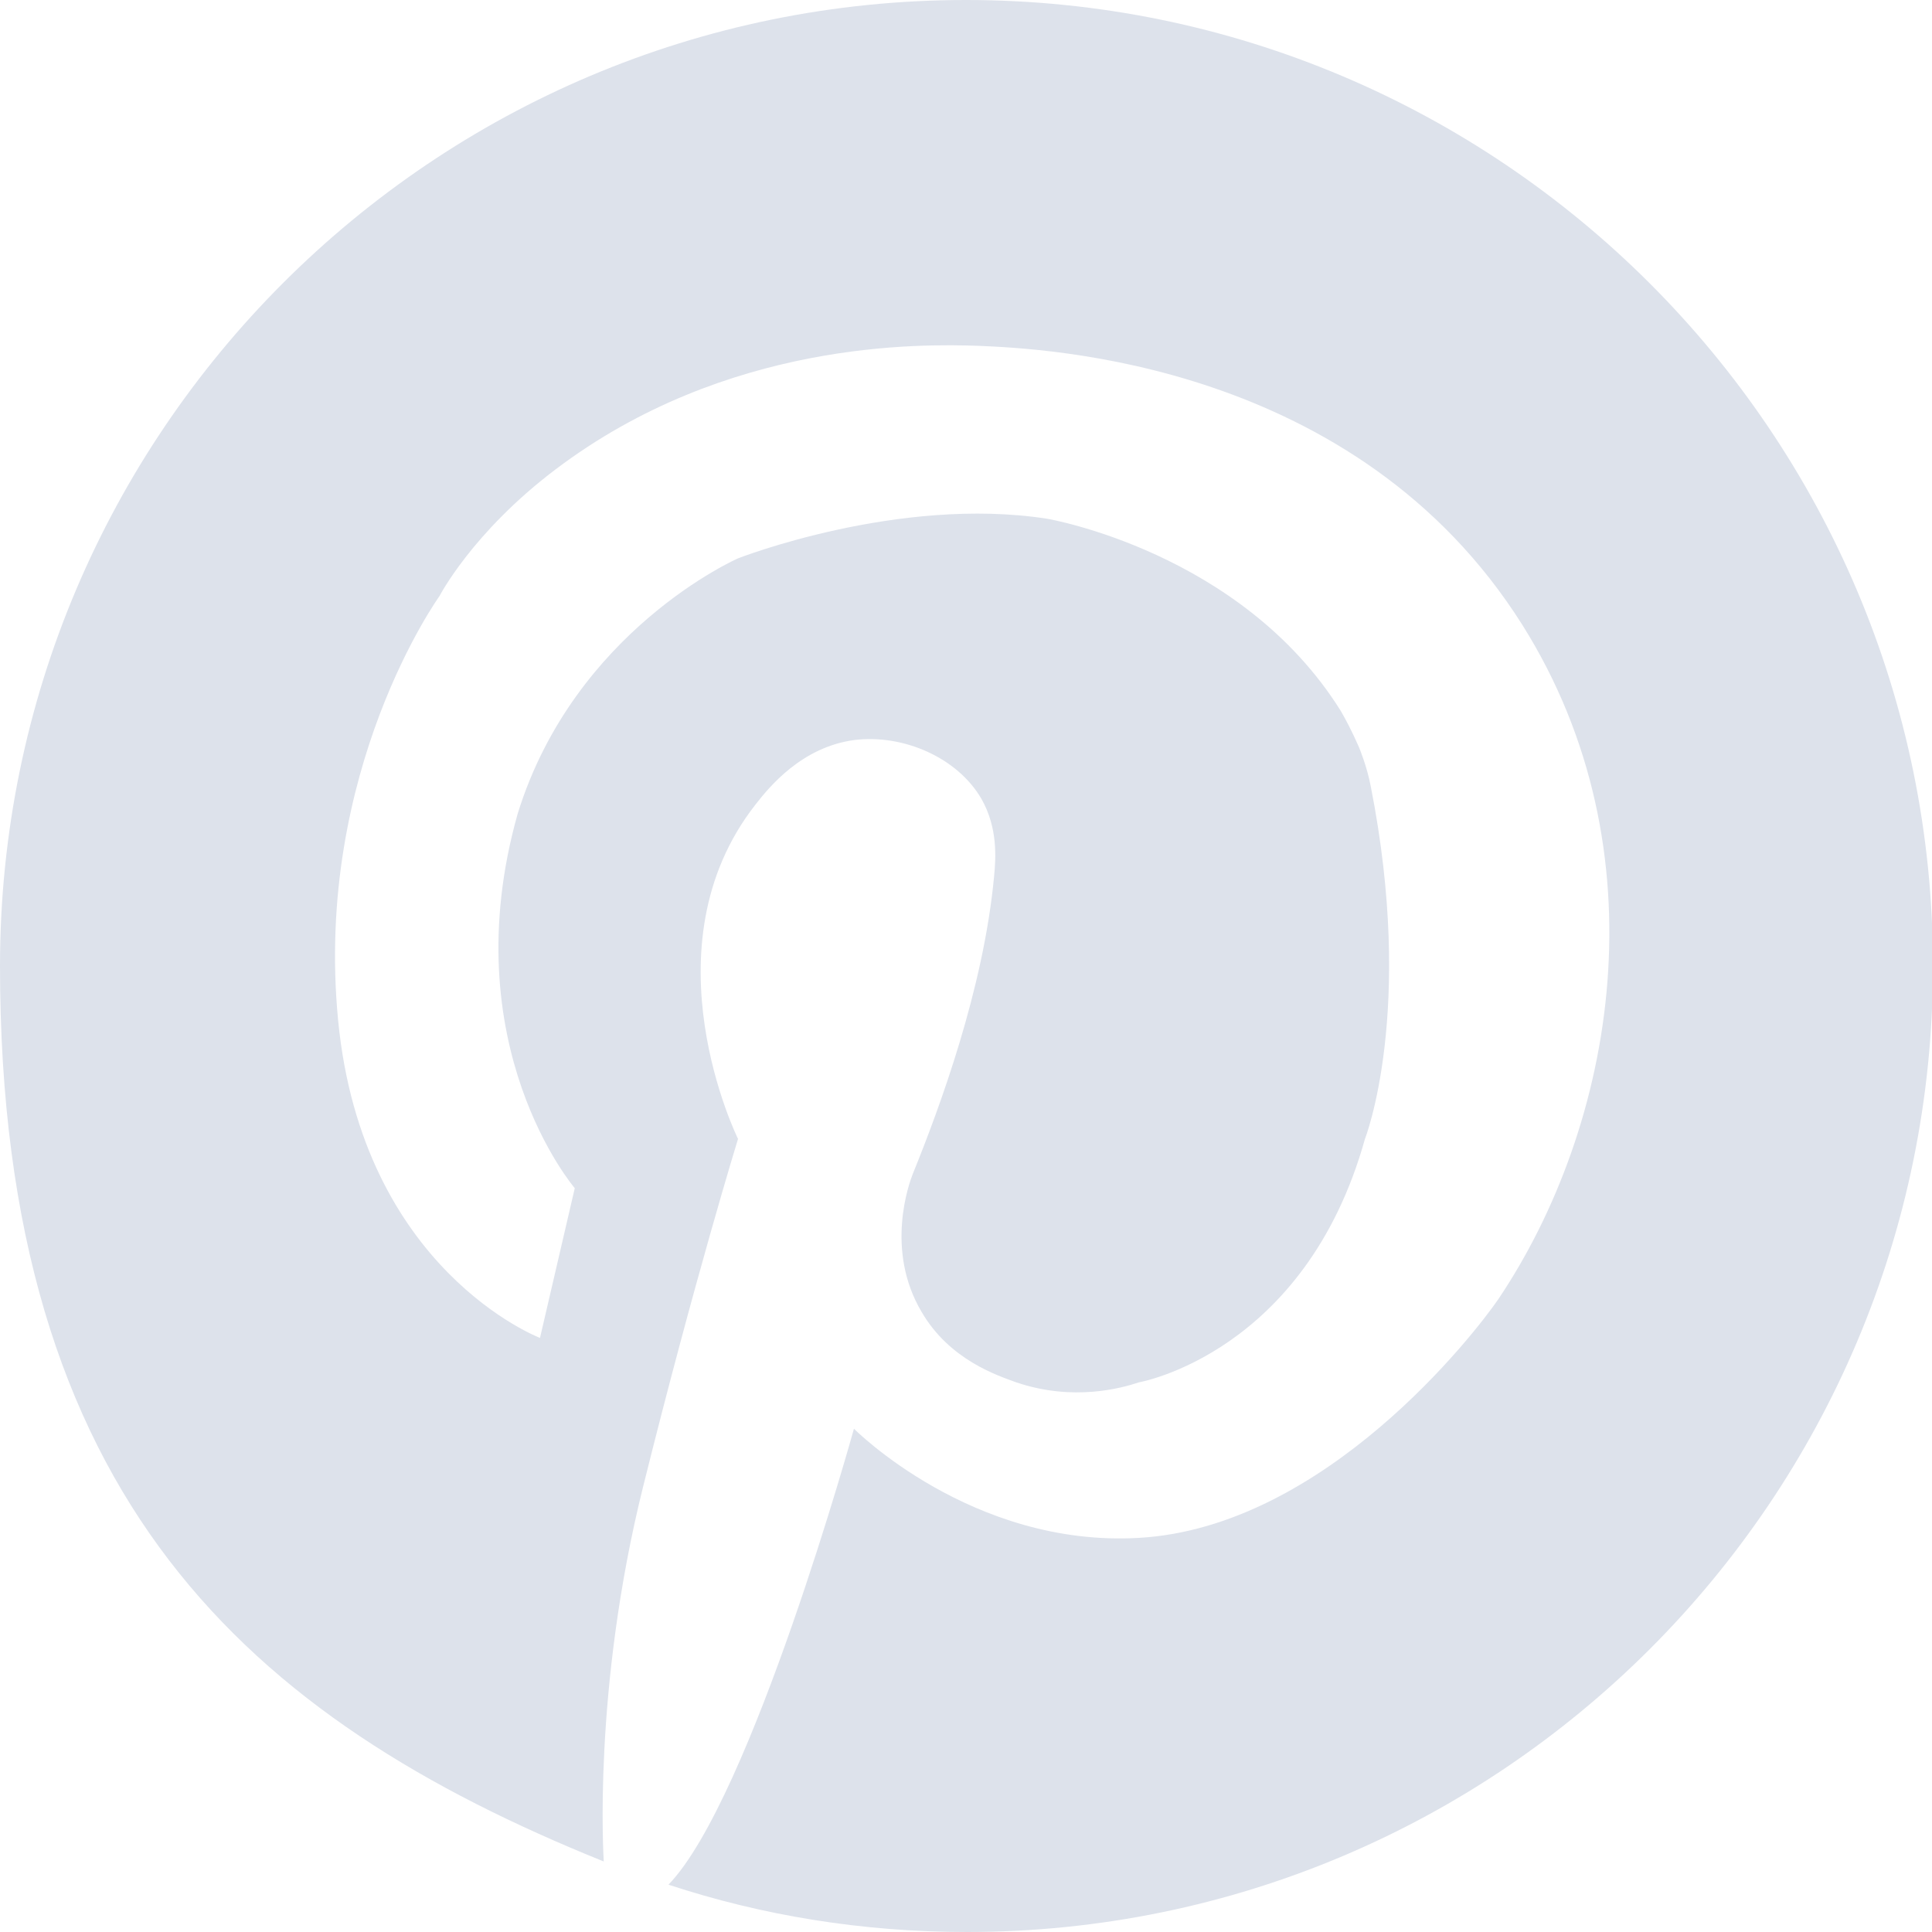 <?xml version="1.0" encoding="UTF-8"?>
<svg xmlns="http://www.w3.org/2000/svg" version="1.1" viewBox="0 0 200 200">
  <defs>
    <style>
      .cls-1 {
        fill: #dde2eb;
      }
    </style>
  </defs>
  <!-- Generator: Adobe Illustrator 28.7.1, SVG Export Plug-In . SVG Version: 1.2.0 Build 142)  -->
  <g>
    <g id="Layer_1">
      <path class="cls-1" d="M100,0C44.8,0,0,44.8,0,100s25.8,77.9,62.5,92.7c0-.2-1.2-17.7,4.1-38.9,5.3-21.3,9.8-35.9,9.8-35.9,0,0-9.8-19.8,1.8-34.6,1.4-1.8,4.8-6,10.3-6.7,5-.6,10.6,1.8,13.1,6.1,1.7,3,1.5,6.1,1.3,8.1-1.1,11.6-5.6,23.8-8.4,30.7-.4,1-2.9,7.9.9,14.3,2.9,5,7.9,6.6,9.8,7.3,5.9,2,10.9.6,12.7,0,0,0,17.2-3,23.4-25.2,0,0,5.2-13.2.6-36.5-.4-2.1-1.2-4-1.2-4,0,0-.8-1.9-1.9-3.8-10.3-16.5-30.4-19.9-30.4-19.9-15.4-2.4-32,4.1-32,4.1,0,0-16.9,7.4-22.8,26.4-6.8,24,5.9,38.8,5.9,38.8l-3.6,15.5s-18.4-7-20.9-32.9c-2.5-25.9,10.5-43.9,10.5-43.9,0,0,3.4-6.6,12-13.1,17.7-13.4,37.8-13,43.8-12.8,6.8.3,39.1,1.6,56.3,28.9,14.7,23.4,9.6,51.8-2.5,69.8-2.4,3.5-17.9,23.6-37.2,24.7-17.3,1-29.5-11.3-29.5-11.3,0,0-10.6,38.3-19.2,47.2,9.7,3.2,20.1,4.9,30.9,4.9,55.2,0,100-44.8,100-100S155.2,0,100,0Z"/>
    </g>
  </g>
</svg>